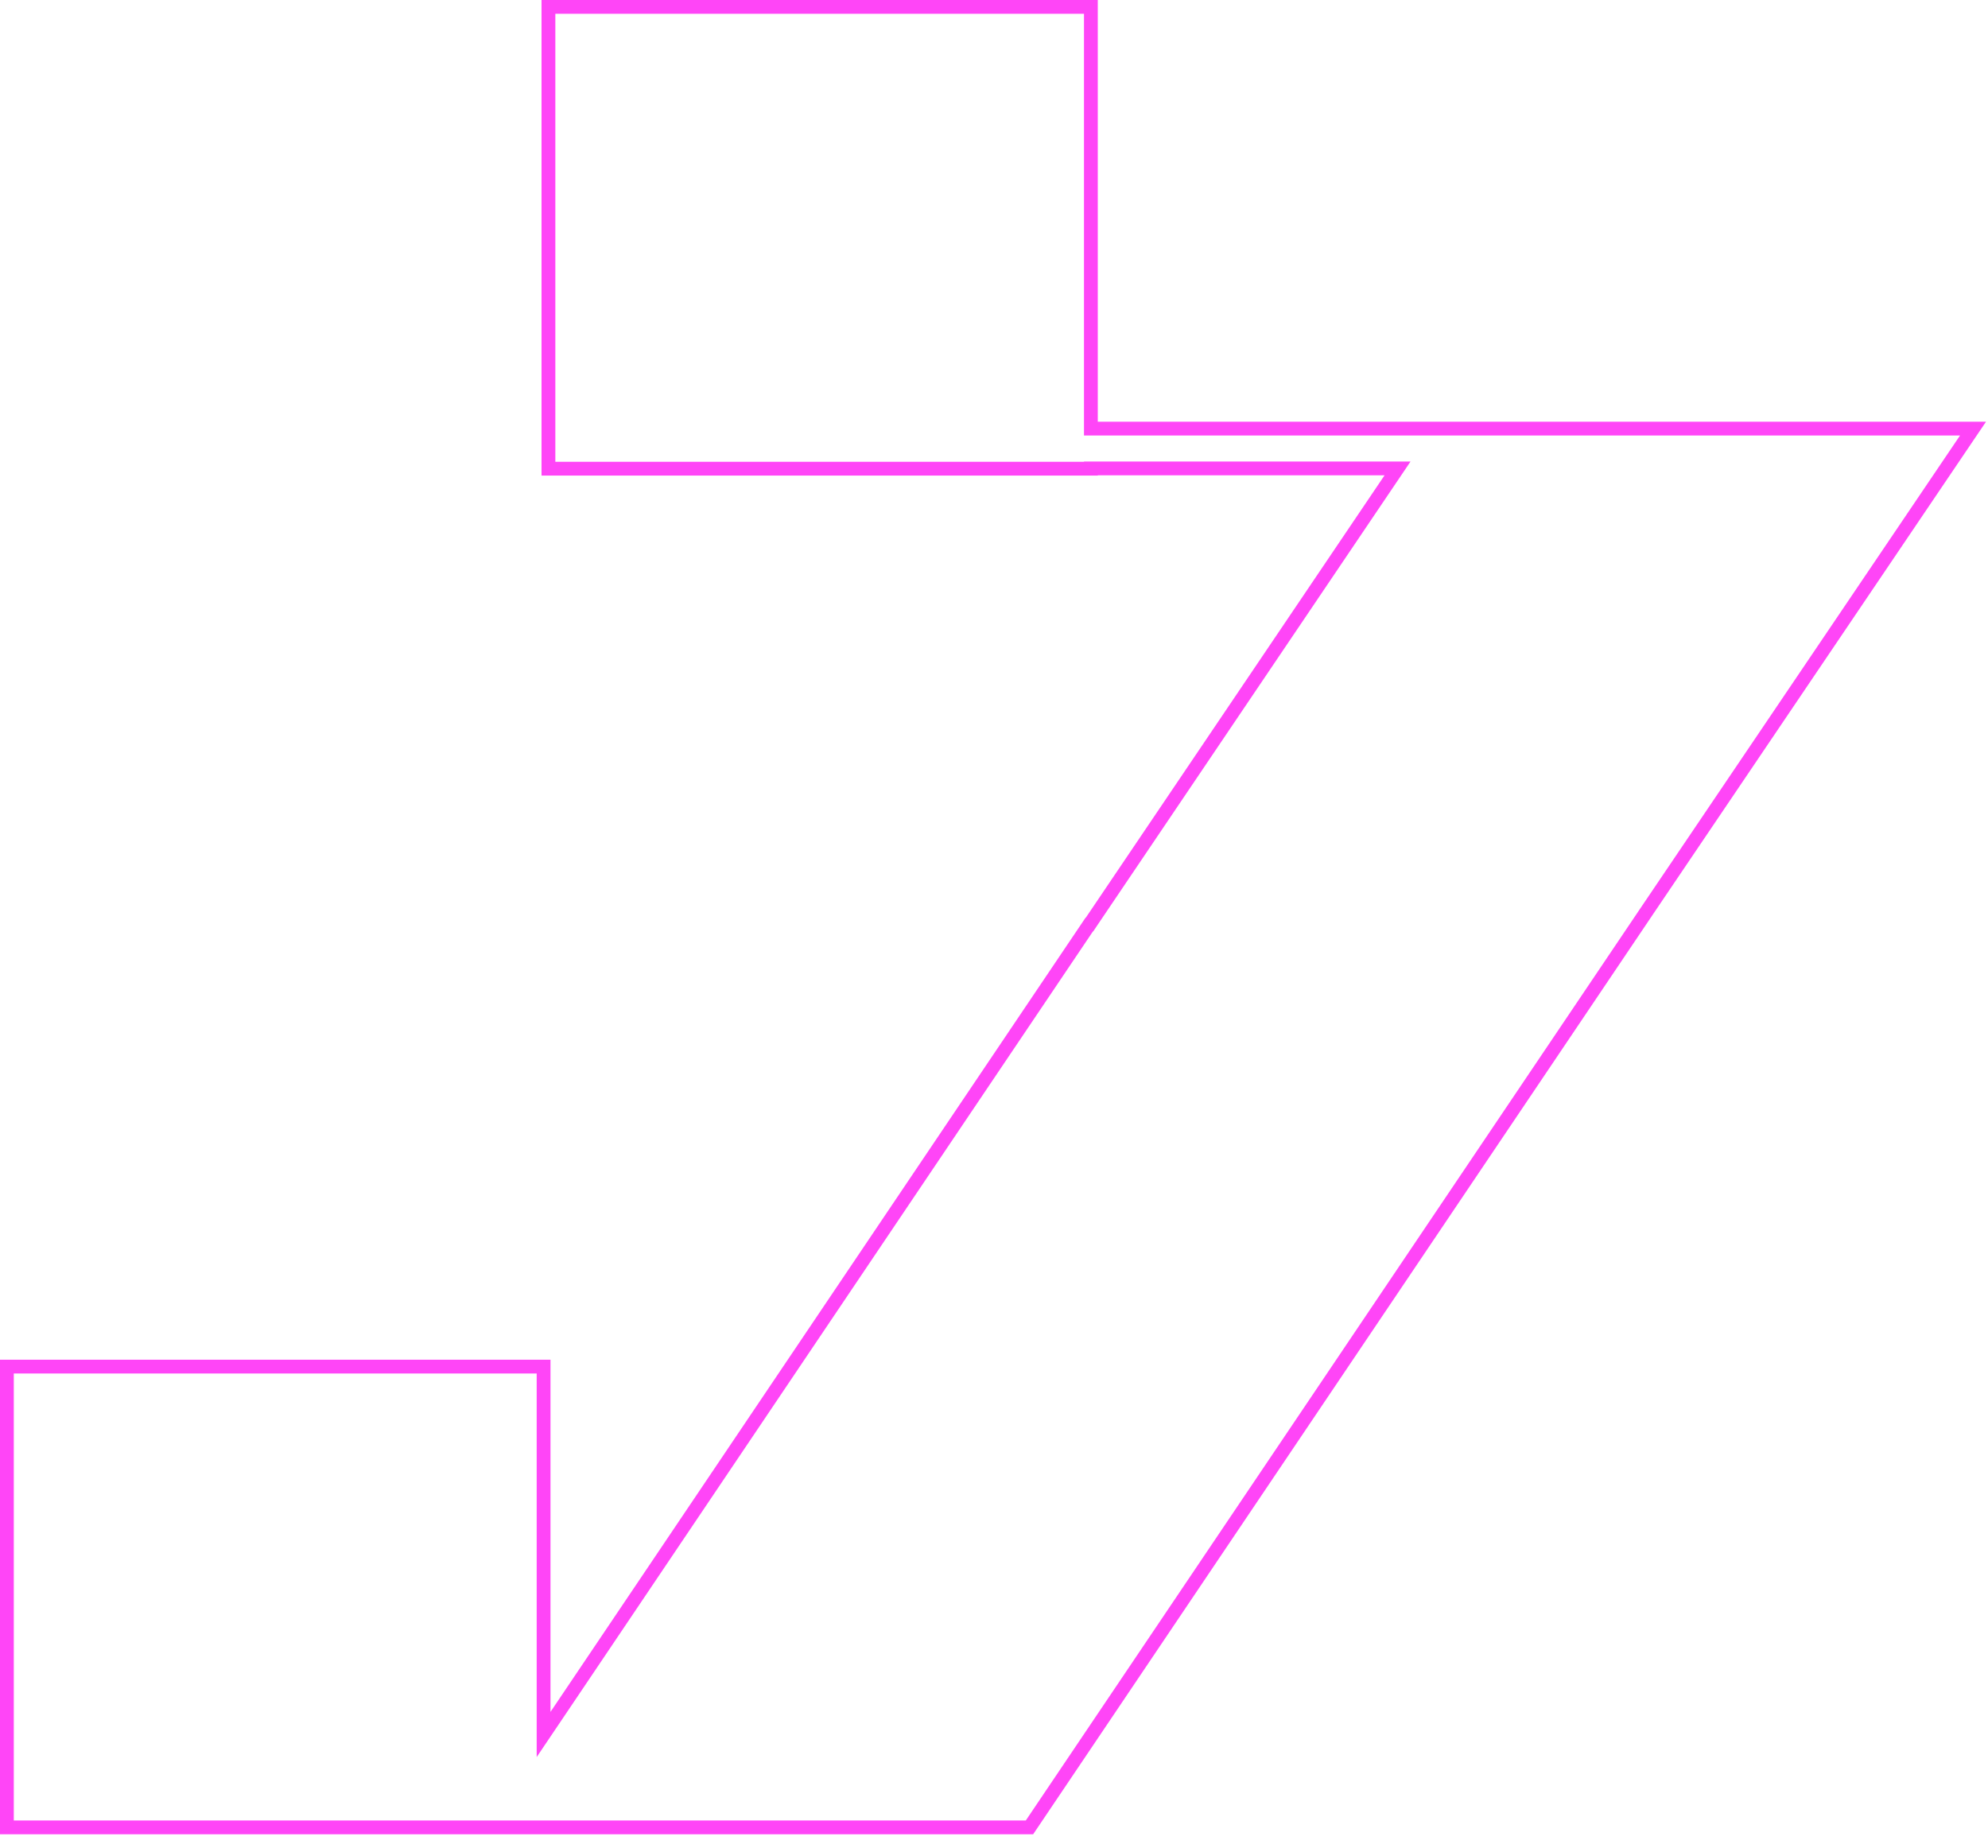 <svg width="71" height="66" viewBox="0 0 71 66" fill="none" xmlns="http://www.w3.org/2000/svg">
<path d="M36.767 65.265H0.246V48.808H19.414V61.141V61.947L19.865 61.278L38.902 33.02H38.911L38.984 32.911L49.653 17.114L49.912 16.73H49.449H39.206H38.96V16.739H19.587V0.246H38.96V15.061V15.308H39.206H70.465L58.751 32.635L58.751 32.636L36.767 65.265Z" stroke="#FF45F7" stroke-width="0.493"/>
</svg>
